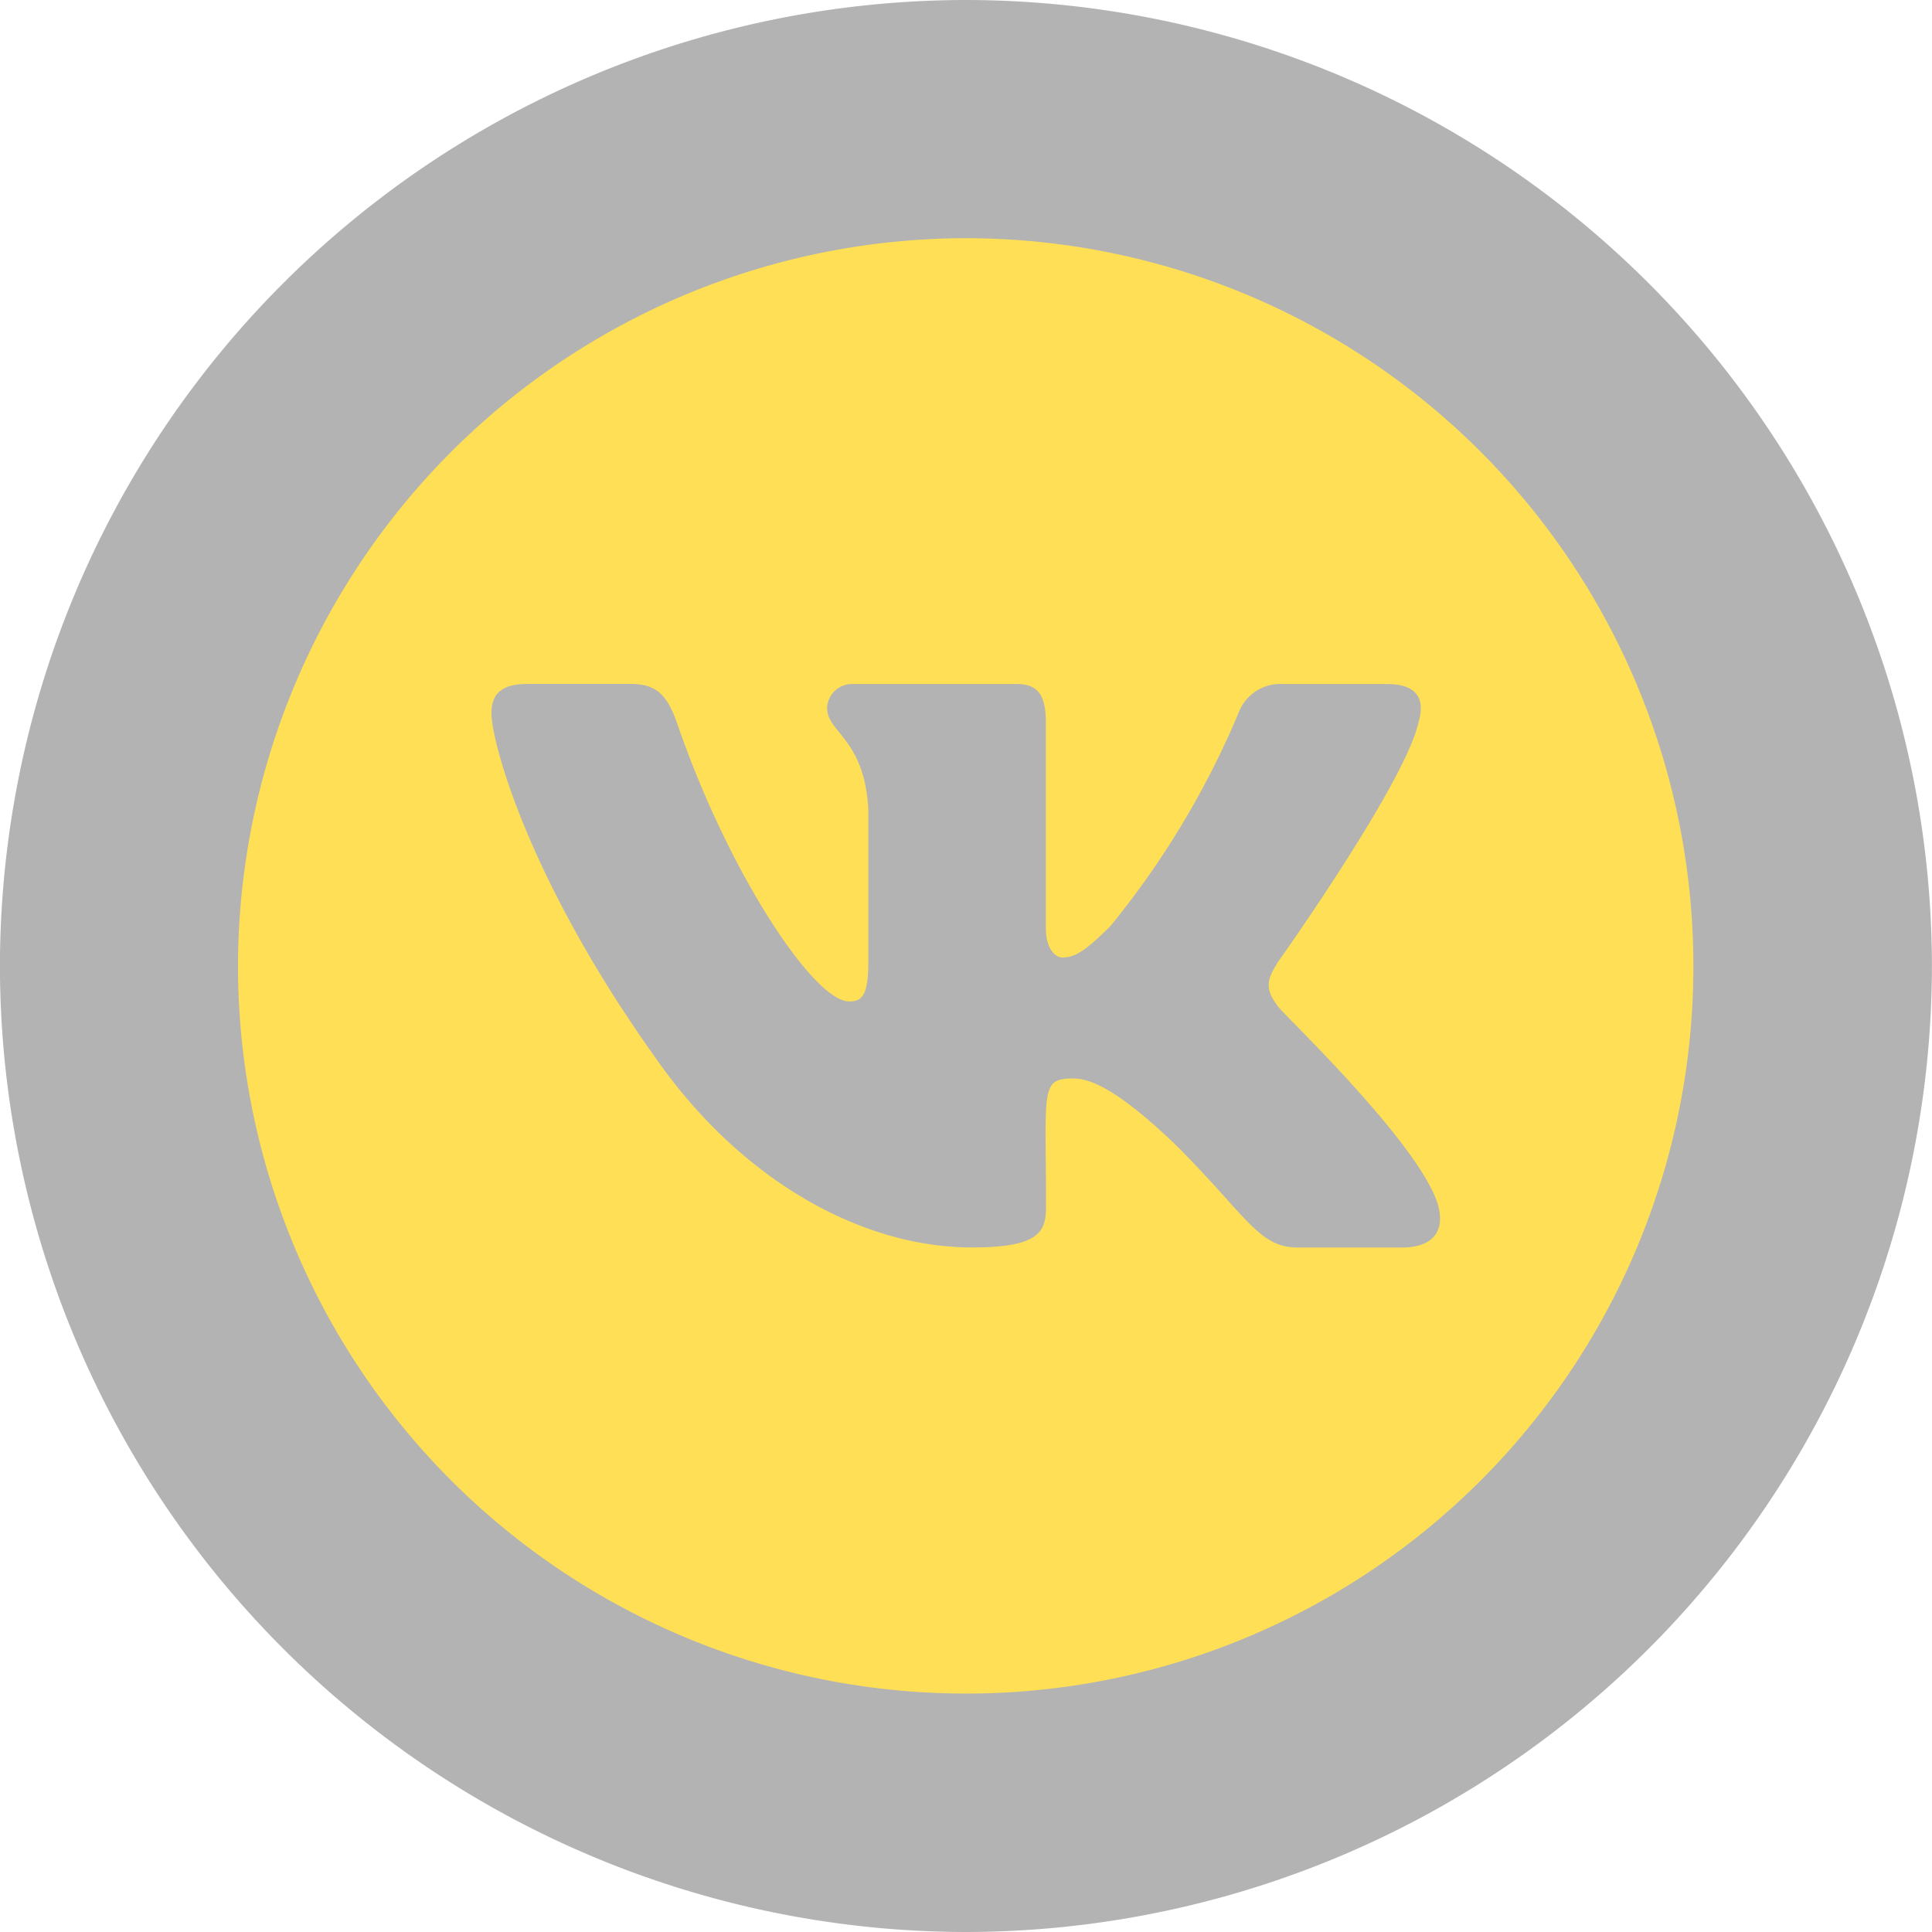<svg id="unknown_Hover_State_" data-name="unknown (Hover State)" xmlns="http://www.w3.org/2000/svg" width="84.093" height="84.093" viewBox="0 0 84.093 84.093">
  <defs>
    <style>
      .cls-1 {
        opacity: 0.3;
        mix-blend-mode: multiply;
        isolation: isolate;
      }

      .cls-2 {
        fill: #ffdf56;
      }
    </style>
  </defs>
  <path id="Path_11" data-name="Path 11" class="cls-1" d="M161.6-12.227a42.1,42.1,0,0,1-42.049-42.049A42.094,42.094,0,0,1,161.6-96.32a42.093,42.093,0,0,1,42.044,42.044A42.1,42.1,0,0,1,161.6-12.227Z" transform="translate(-119.554 96.32)"/>
  <path id="Path_12" data-name="Path 12" class="cls-2" d="M153.435-94.133a31.716,31.716,0,0,0-31.7,31.7,31.674,31.674,0,0,0,31.7,31.646,31.632,31.632,0,0,0,31.647-31.646A31.674,31.674,0,0,0,153.435-94.133ZM172.384-50.2h-4.517c-1.715,0-2.219-1.372-5.286-4.438-2.684-2.582-3.831-2.92-4.5-2.92-1.44,0-1.176.485-1.176,5.6,0,1.112-.353,1.754-3.228,1.754-4.781,0-10.043-2.9-13.776-8.264-5.6-7.848-7.133-13.785-7.133-14.981,0-.676.26-1.283,1.548-1.283h4.512c1.156,0,1.6.51,2.038,1.759,2.209,6.437,5.932,12.061,7.466,12.061.578,0,.838-.269.838-1.725v-6.652c-.171-3.067-1.793-3.317-1.793-4.4a1.088,1.088,0,0,1,1.147-1.039h7.1c.95,0,1.274.514,1.274,1.666v8.945c0,.955.436,1.293.72,1.293.573,0,1.058-.338,2.106-1.386a37.79,37.79,0,0,0,5.551-9.234,1.941,1.941,0,0,1,1.964-1.283h4.512c1.367,0,1.651.705,1.367,1.666-.569,2.626-6.08,10.386-6.09,10.39-.475.769-.666,1.151,0,2.008.265.367,6.065,5.874,6.922,8.549C174.324-50.842,173.672-50.2,172.384-50.2Z" transform="translate(-111.376 104.501)"/>
</svg>
